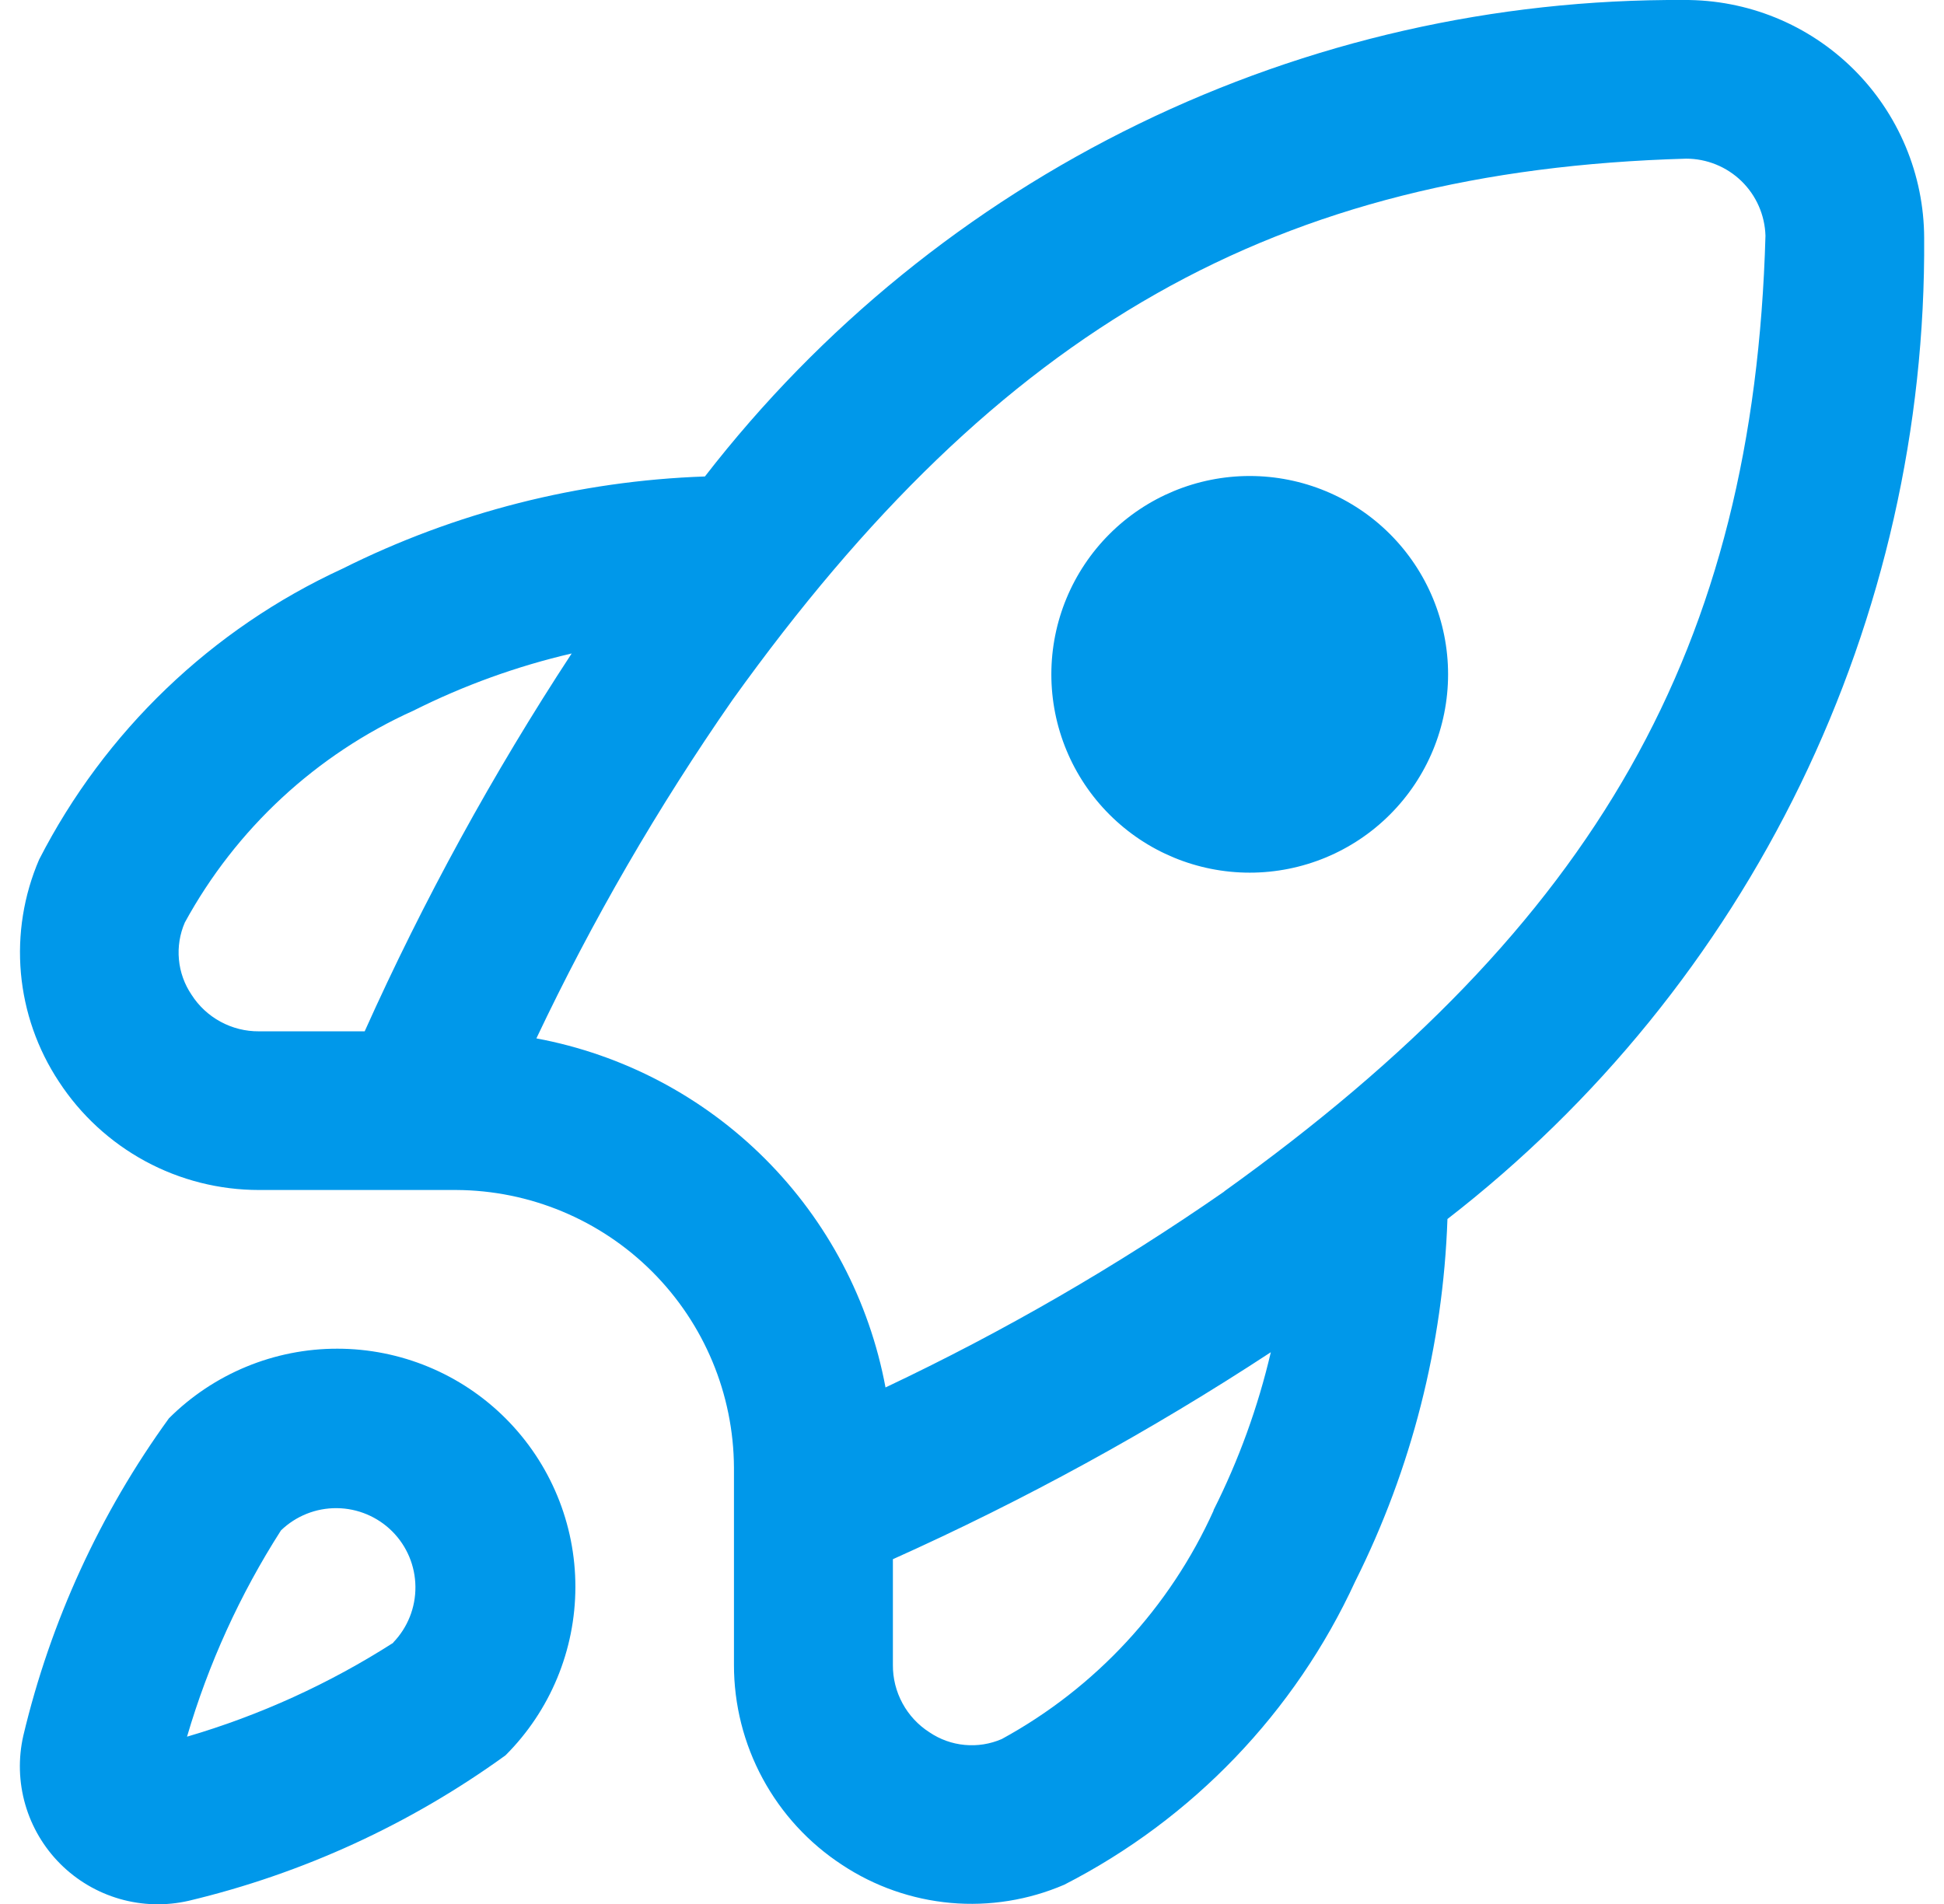 <svg width="49" height="48" viewBox="0 0 49 48" fill="none" xmlns="http://www.w3.org/2000/svg">
<g clip-path="url(#clip0_39_137)">
<path d="M4.258 35.756C2.52 38.155 1.273 40.874 0.588 43.756C0.457 44.33 0.474 44.927 0.637 45.493C0.8 46.058 1.104 46.573 1.52 46.989C1.936 47.405 2.451 47.709 3.017 47.872C3.583 48.035 4.18 48.051 4.754 47.92C7.632 47.234 10.346 45.987 12.742 44.252C13.869 43.127 14.502 41.6 14.503 40.008C14.505 38.416 13.873 36.889 12.748 35.762C11.623 34.635 10.096 34.002 8.504 34.001C6.912 33.999 5.385 34.631 4.258 35.756ZM9.914 41.414C8.302 42.446 6.551 43.244 4.714 43.782C5.253 41.945 6.05 40.194 7.082 38.582C7.459 38.218 7.964 38.016 8.489 38.021C9.013 38.025 9.515 38.236 9.886 38.606C10.257 38.977 10.467 39.479 10.471 40.003C10.476 40.528 10.274 41.033 9.91 41.41L9.914 41.414ZM36.5 17C36.5 18.326 35.973 19.598 35.035 20.535C34.098 21.473 32.826 22 31.5 22C30.174 22 28.902 21.473 27.965 20.535C27.027 19.598 26.5 18.326 26.5 17C26.5 15.674 27.027 14.402 27.965 13.464C28.902 12.527 30.174 12 31.5 12C32.826 12 34.098 12.527 35.035 13.464C35.973 14.402 36.5 15.674 36.5 17ZM42.444 -1.96428e-06C37.684 -0.028 32.983 1.041 28.703 3.124C24.424 5.207 20.682 8.248 17.768 12.012C14.59 12.122 11.473 12.915 8.63 14.338C5.332 15.857 2.64 18.439 0.986 21.67C0.598 22.572 0.44 23.556 0.527 24.533C0.615 25.511 0.944 26.451 1.486 27.27C2.033 28.108 2.781 28.797 3.661 29.274C4.541 29.751 5.527 30 6.528 30H11.5C13.354 30.009 15.129 30.749 16.44 32.06C17.751 33.371 18.491 35.146 18.5 37V41.972C18.499 42.973 18.748 43.958 19.224 44.838C19.7 45.719 20.388 46.467 21.226 47.014C22.044 47.556 22.985 47.885 23.963 47.973C24.94 48.06 25.924 47.902 26.826 47.514C30.058 45.859 32.64 43.168 34.158 39.87C35.581 37.026 36.374 33.91 36.484 30.732C40.254 27.811 43.299 24.06 45.383 19.77C47.467 15.481 48.533 10.769 48.5 6C48.498 5.208 48.339 4.424 48.033 3.694C47.727 2.963 47.28 2.3 46.718 1.743C46.155 1.185 45.488 0.744 44.755 0.445C44.021 0.146 43.236 -0.005 42.444 -1.96428e-06ZM9.192 26H6.528C6.19 26.003 5.856 25.919 5.559 25.758C5.262 25.597 5.01 25.363 4.828 25.078C4.649 24.813 4.539 24.508 4.51 24.19C4.48 23.872 4.531 23.551 4.658 23.258C5.947 20.896 7.971 19.02 10.424 17.914C11.691 17.279 13.029 16.795 14.41 16.474C12.422 19.507 10.677 22.692 9.192 26ZM30.592 38.076C29.486 40.528 27.611 42.553 25.25 43.842C24.956 43.969 24.636 44.02 24.317 43.99C23.999 43.961 23.693 43.851 23.428 43.672C23.143 43.49 22.909 43.238 22.748 42.941C22.587 42.644 22.503 42.31 22.506 41.972V39.308C25.814 37.823 28.999 36.078 32.032 34.09C31.709 35.471 31.224 36.809 30.586 38.076H30.592ZM30.862 30.036C28.156 31.916 25.299 33.569 22.32 34.978C21.913 32.794 20.855 30.785 19.284 29.214C17.713 27.643 15.704 26.585 13.52 26.178C14.93 23.202 16.584 20.348 18.464 17.644C25.2 8.248 32.18 4.294 42.5 4C43.021 4 43.521 4.203 43.895 4.566C44.268 4.929 44.485 5.423 44.5 5.944C44.206 16.32 40.252 23.3 30.856 30.036H30.862Z" fill="#0098EA"/>
</g>
<defs>
<clipPath id="clip0_39_137">
<rect width="48" height="48" fill="white" transform="translate(0.5)"/>
</clipPath>
</defs>
</svg>
